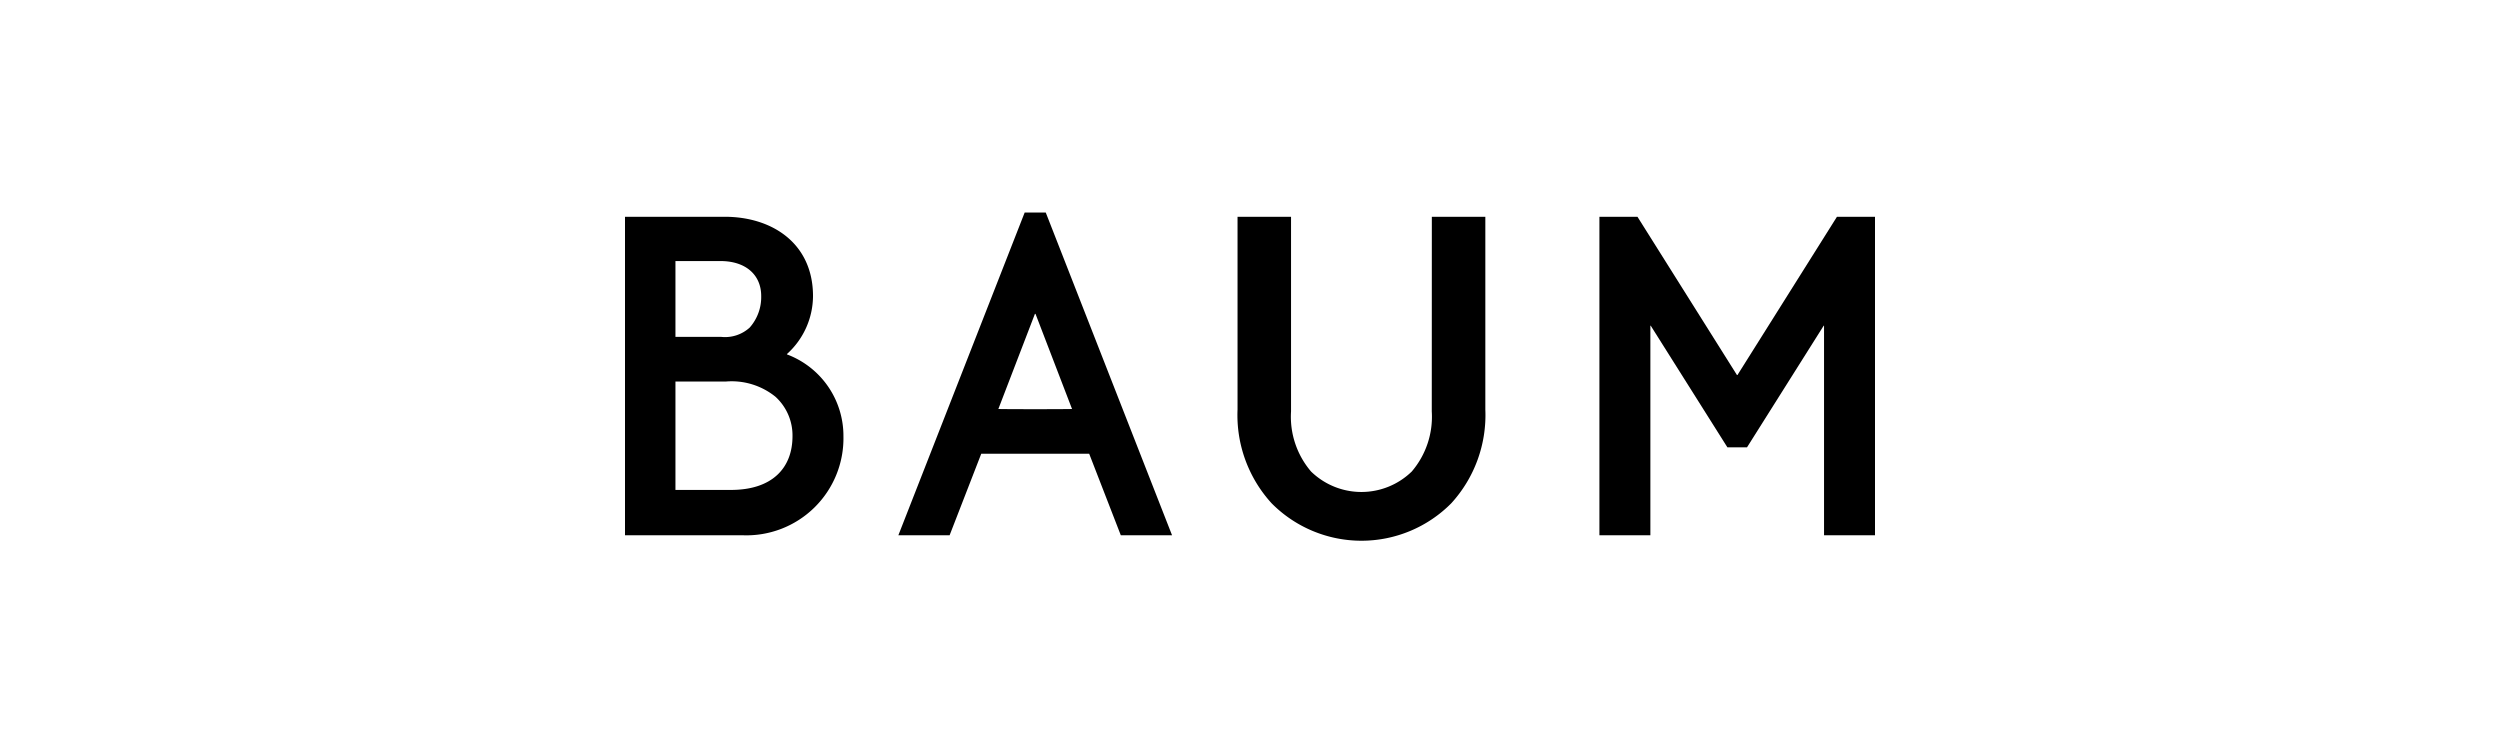 <svg xmlns="http://www.w3.org/2000/svg" width="200" height="60" viewBox="0 0 200 60"><g transform="translate(-6110 -3816)"><rect width="200" height="60" transform="translate(6110 3816)" fill="#fff"/><g transform="translate(724 -3130)"><path d="M12.957,11.957v-.029A6.282,6.282,0,0,0,15.041,7.3C15.041,3.054,11.75.948,7.98.948H0V26.427H9.4A7.767,7.767,0,0,0,17.475,18.5a6.96,6.96,0,0,0-4.518-6.542M4.036,4.49h3.6c2.039,0,3.26,1.12,3.26,2.794a3.678,3.678,0,0,1-.917,2.524,2.923,2.923,0,0,1-2.319.745H4.036ZM8.481,22.8H4.036V14.128H8.081a5.57,5.57,0,0,1,3.954,1.216A4.184,4.184,0,0,1,13.4,18.5c0,2.533-1.609,4.3-4.922,4.3" transform="translate(5436 6962.394)"/><path d="M71.653,0h-.842L60.705,25.821h4.1L67.336,19.3h8.635L78.5,25.821h4.1L72.495,0Zm0,15.737c-1.827,0-2.949-.016-2.949-.016l2.927-7.614h.045L74.6,15.721s-1.123.016-2.949.016" transform="translate(5397.164 6963)"/><path d="M151.553,16.522a6.75,6.75,0,0,1-1.6,4.805,5.775,5.775,0,0,1-8.059,0,6.748,6.748,0,0,1-1.6-4.805V.949h-4.28V16.375a10.463,10.463,0,0,0,2.725,7.494,10.117,10.117,0,0,0,14.374,0,10.46,10.46,0,0,0,2.725-7.494V.949h-4.28Z" transform="translate(5348.989 6962.393)"/><path d="M227.386,13.605h.045L235.388.949h3.044V26.427h-4.077V9.662h-.028l-6.135,9.733h-1.567L220.49,9.662h-.028V26.427h-4.077V.949h3.044Z" transform="translate(5297.568 6962.393)"/></g></g></svg>